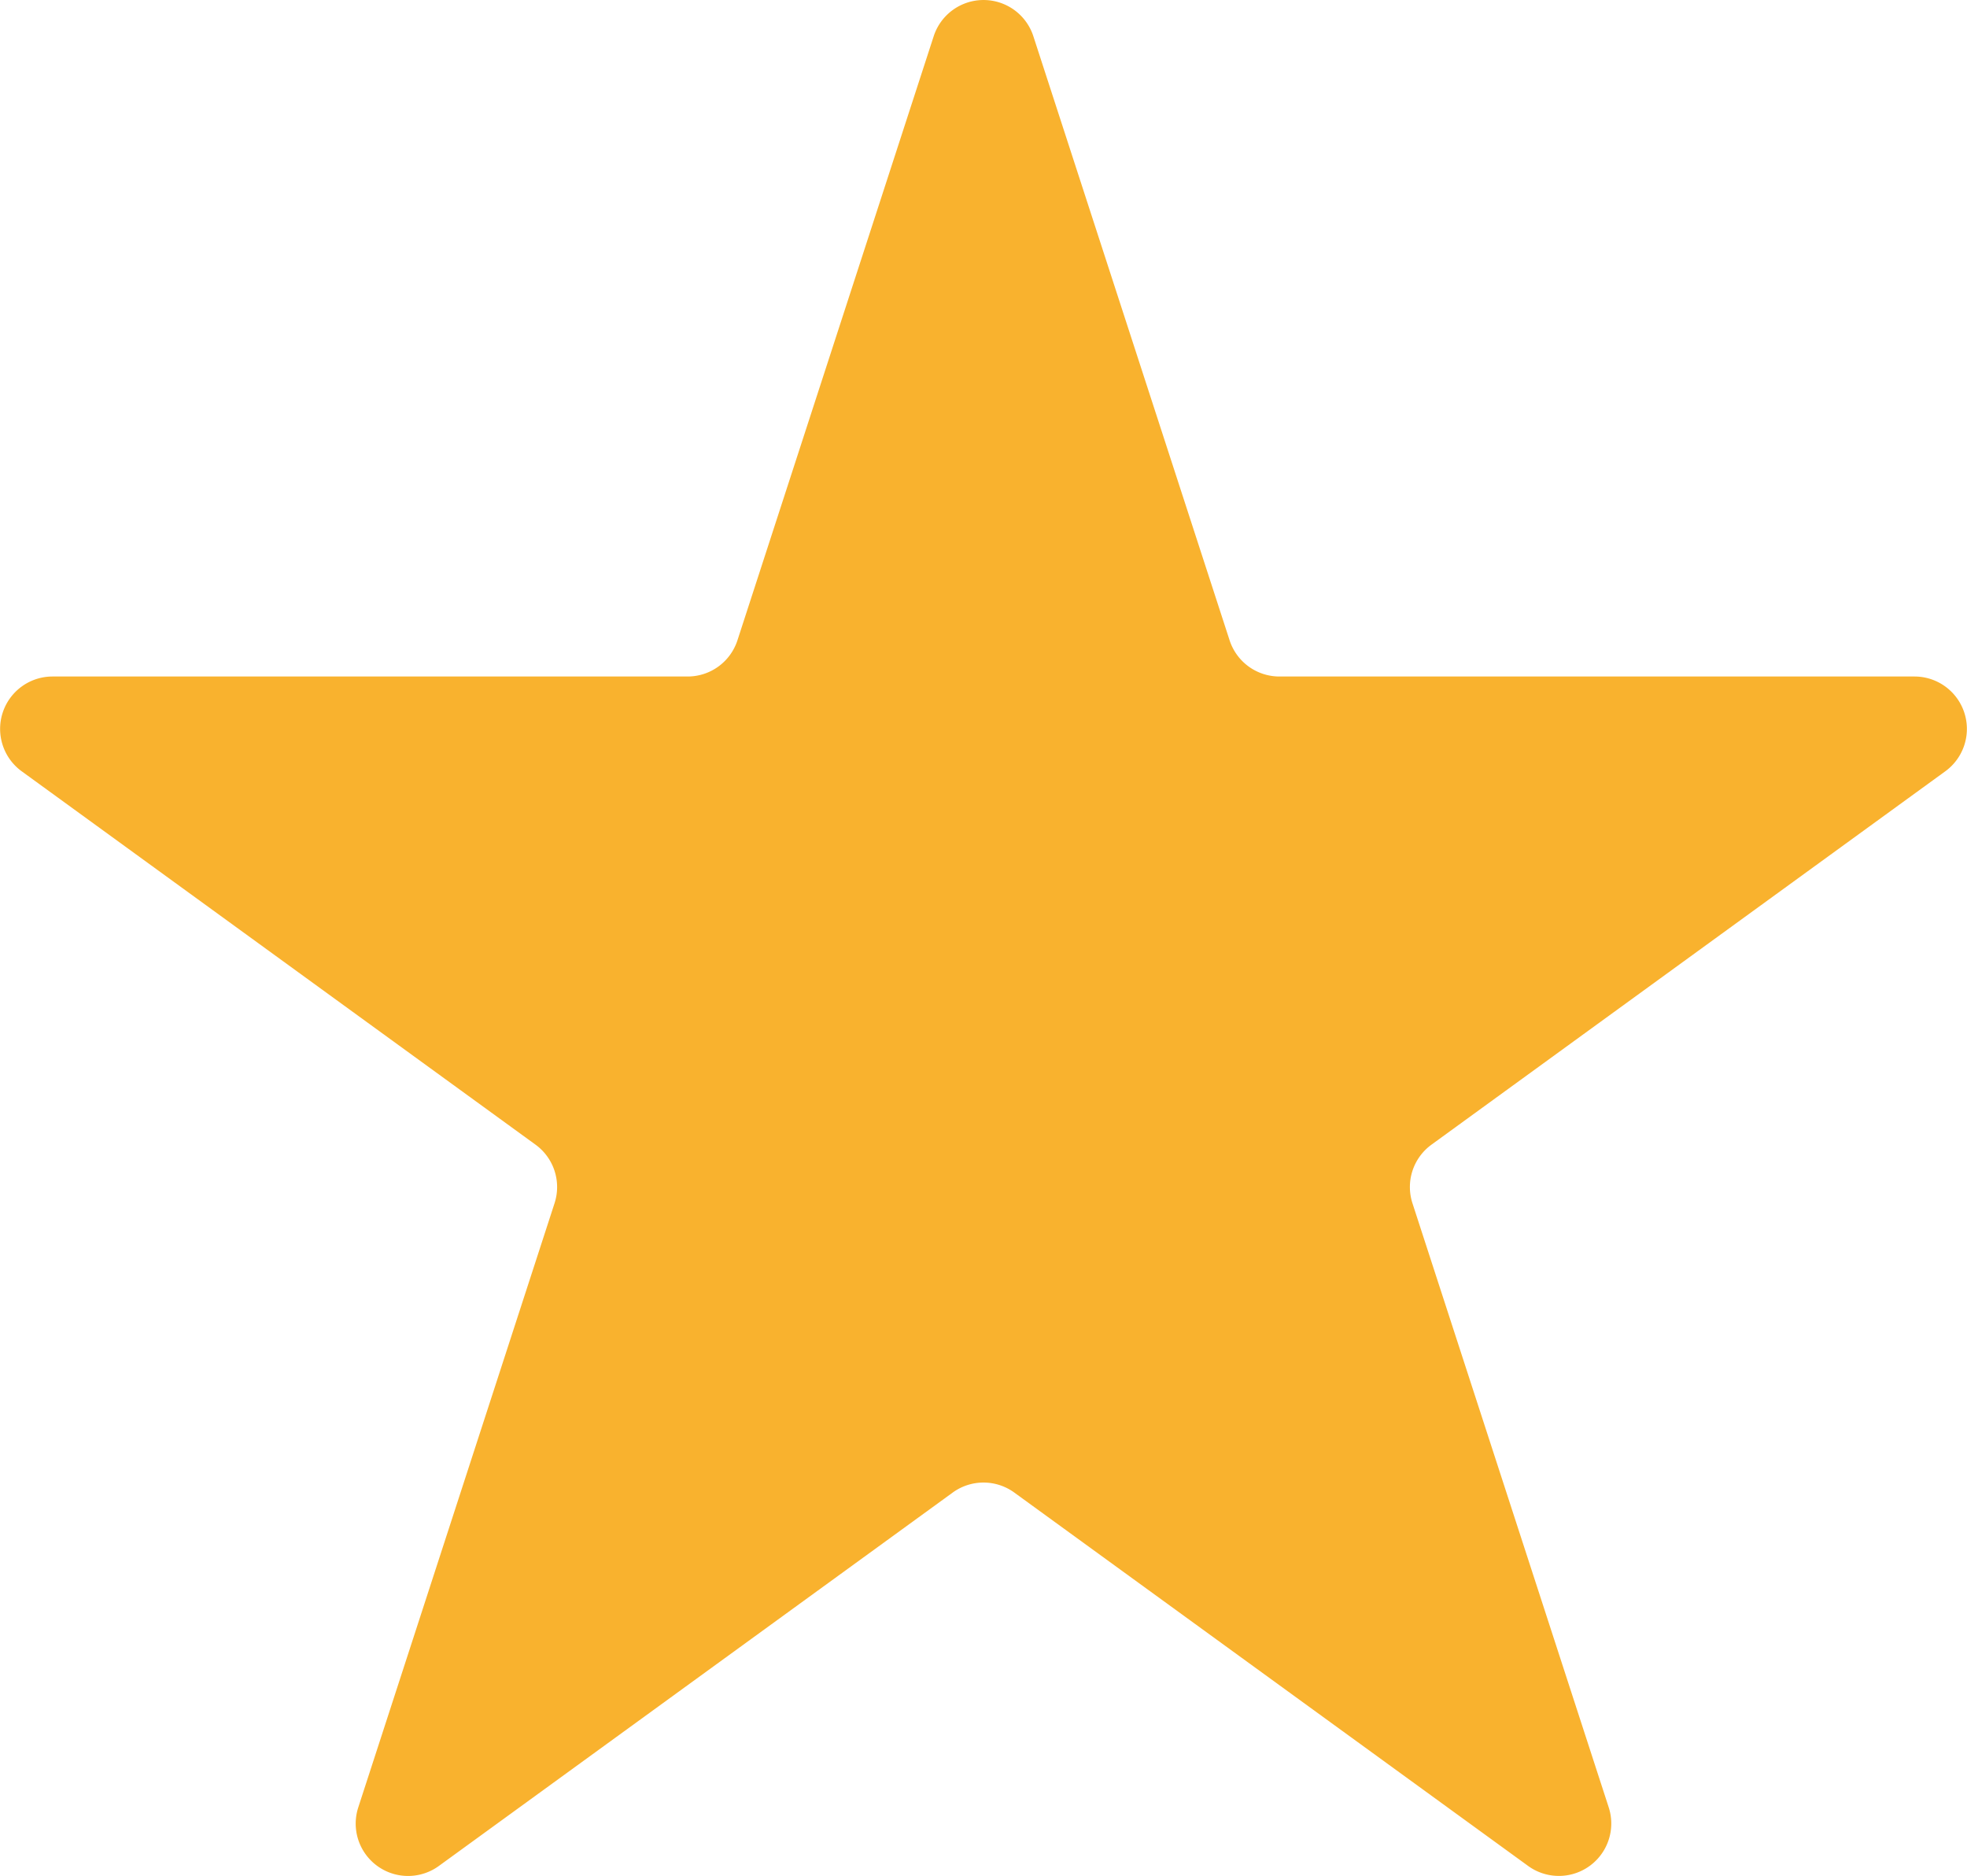 <svg id="Calque_1" data-name="Calque 1" xmlns="http://www.w3.org/2000/svg" viewBox="0 0 79.897 76.197"><defs><style>.cls-1{fill:#f9b22e;}</style></defs><path class="cls-1" d="M335.817,409.724H310.019a2.128,2.128,0,0,1-2.023-1.47l-7.972-24.535a2.128,2.128,0,0,0-4.047,0l-7.972,24.535a2.128,2.128,0,0,1-2.023,1.47H260.183a2.128,2.128,0,0,0-1.251,3.849l20.871,15.164a2.128,2.128,0,0,1,.773,2.379l-7.972,24.535a2.127,2.127,0,0,0,3.274,2.379l20.871-15.164a2.128,2.128,0,0,1,2.501,0l20.871,15.164a2.128,2.128,0,0,0,3.274-2.379l-7.972-24.535a2.128,2.128,0,0,1,.773-2.379l20.871-15.164A2.128,2.128,0,0,0,335.817,409.724Z" transform="translate(-258.051 -382.249)"/></svg>